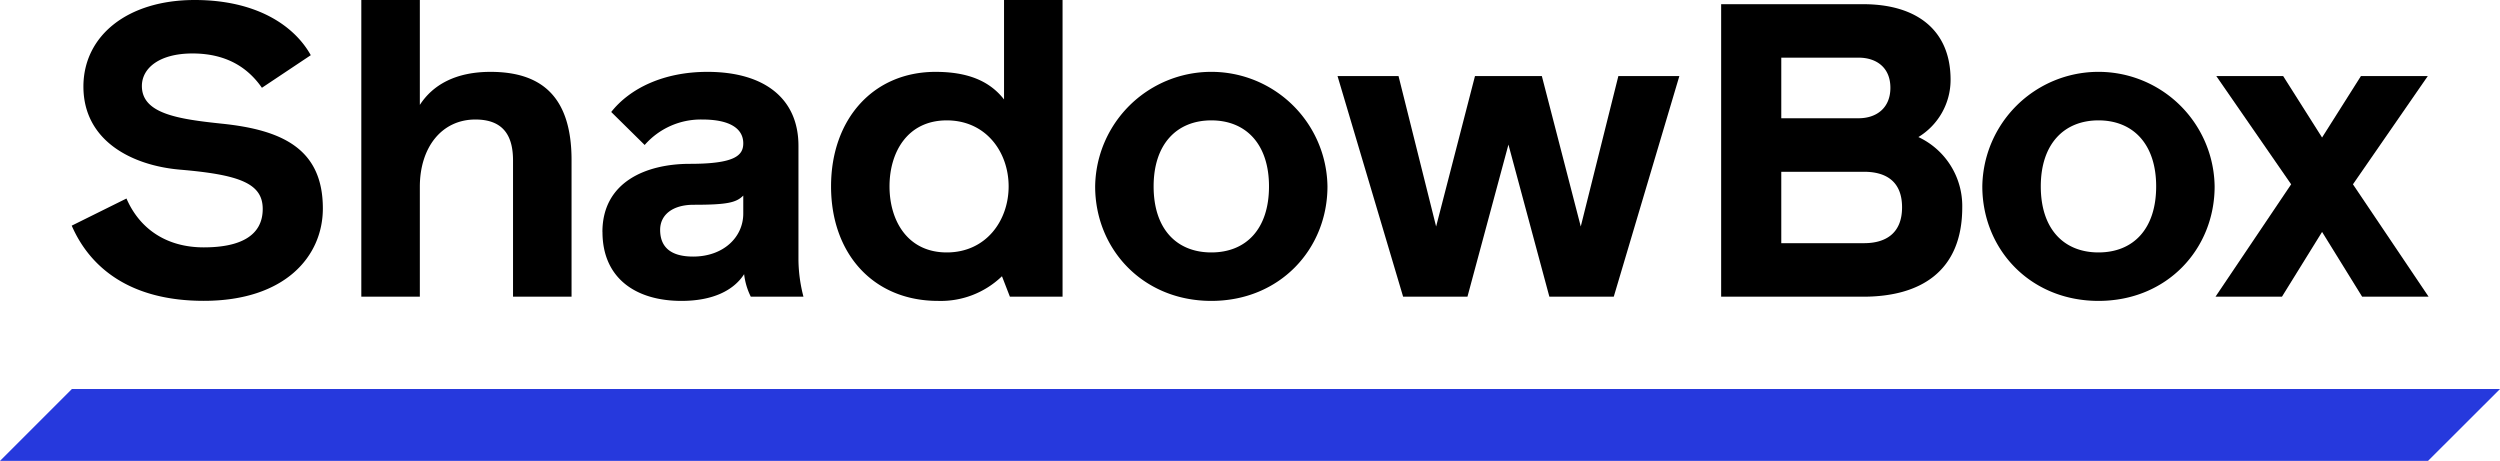 <svg xmlns="http://www.w3.org/2000/svg" width="434.87" height="80.17" viewBox="0 0 434.87 80.17">
  <g id="shadow_box_cl" transform="translate(-10.2 -26.41)">
    <path id="border_bottom_short" d="M22.7,94.08l-12.5,12.5H432.55l12.52-12.5Z" fill="#2639dd"/>
    <g id="Group_144" data-name="Group 144" transform="translate(22.68 26.41)">
      <path id="Path_296" data-name="Path 296" d="M0,39.25l9.52-4.72c2.26,5.23,6.9,8.5,13.45,8.5,6.47,0,10.25-2.1,10.25-6.68,0-4.44-4-5.96-14.4-6.84C10.47,28.79,2.03,24.5,2.03,15.05,2.04,6.18,9.75,0,21.38,0,32.2,0,38.74,4.5,41.58,9.6l-8.5,5.67C30.9,12.14,27.33,9.3,21,9.3c-5.74,0-8.8,2.54-8.8,5.66,0,4.8,6.25,5.75,13.89,6.55C36.7,22.6,43.68,25.94,43.68,36.26c0,8.3-6.54,16.07-20.72,16.07-12.94,0-19.84-5.89-22.97-13.09M50.37,0H60.55V18.25c2.26-3.5,6.25-5.75,12.29-5.75,8.57,0,14.1,4,14.1,15.34V51.61H76.76V27.91c0-4-1.45-7.12-6.54-7.12-5.89,0-9.67,4.87-9.67,11.7V51.61H50.37Zm66.44,37.15V34.02c-1.23,1.24-2.83,1.6-8.65,1.6-3.63,0-5.81,1.74-5.81,4.36,0,2.98,1.81,4.65,5.74,4.65,5.23,0,8.72-3.34,8.72-7.48m-24.5,3.2c0-8.73,7.64-11.85,15.2-11.85,7.85,0,9.3-1.46,9.3-3.57,0-2.47-2.18-4.14-7.12-4.14a12.965,12.965,0,0,0-10.03,4.43l-5.82-5.74c3.27-4.14,9.16-6.98,16.72-6.98,9.96,0,15.85,4.66,15.85,12.87V45.29a26.381,26.381,0,0,0,.87,6.32h-9.16a11.73,11.73,0,0,1-1.16-3.92c-1.82,2.83-5.45,4.65-10.9,4.65-7.93,0-13.74-3.93-13.74-12m70.65-7.92c0-5.96-3.93-11.48-10.76-11.48s-9.96,5.52-9.96,11.48,3.13,11.49,9.96,11.49S162.97,38.38,162.97,32.42ZM172.35,0V51.61h-9.16l-1.38-3.56a15.308,15.308,0,0,1-11.12,4.29c-11.27,0-18.61-8.22-18.61-19.92s7.34-19.92,18.17-19.92c5.52,0,9.38,1.53,11.92,4.8V0Zm35.91,32.42c0-7.34-4-11.48-10.03-11.48s-10.04,4.14-10.04,11.48c0,7.41,4,11.49,10.04,11.49s10.03-4.07,10.03-11.49m-30.24,0a20.207,20.207,0,0,1,40.41,0c0,10.9-8.28,19.92-20.2,19.92s-20.21-9.02-20.21-19.92"/>
      <path id="Path_297" data-name="Path 297" d="M220.18,13.23h10.61l6.54,26.17,6.76-26.17h11.63l6.77,26.17,6.54-26.17h10.61L268.23,51.61h-11.2l-7.12-26.46-7.13,26.46H231.59Z"/>
      <path id="Path_298" data-name="Path 298" d="M311.77,42.3c3.63,0,6.61-1.6,6.61-6.24,0-4.66-2.98-6.18-6.61-6.18h-14.4V42.3Zm-.95-21.73c3.06,0,5.53-1.74,5.53-5.3s-2.47-5.24-5.53-5.24H297.37V20.57ZM286.91.73h24.71c9.3,0,15.2,4.5,15.2,13.15a11.642,11.642,0,0,1-5.6,9.96,13.24,13.24,0,0,1,7.63,12.22c0,11.26-7.41,15.55-17.23,15.55H286.91Zm75.67,31.69c0-7.34-4-11.48-10.03-11.48s-10.04,4.14-10.04,11.48c0,7.41,4,11.49,10.04,11.49s10.03-4.07,10.03-11.49m-30.24,0a20.207,20.207,0,0,1,40.41,0c0,10.9-8.28,19.92-20.2,19.92s-20.21-9.02-20.21-19.92"/>
      <path id="Path_299" data-name="Path 299" d="M386.06,32.06,373.04,13.23h11.63l6.77,10.69,6.76-10.69h11.63L396.81,32.06l13.16,19.55H398.41l-6.97-11.27-6.98,11.27H372.9Z"/>
    </g>
  </g>
</svg>
